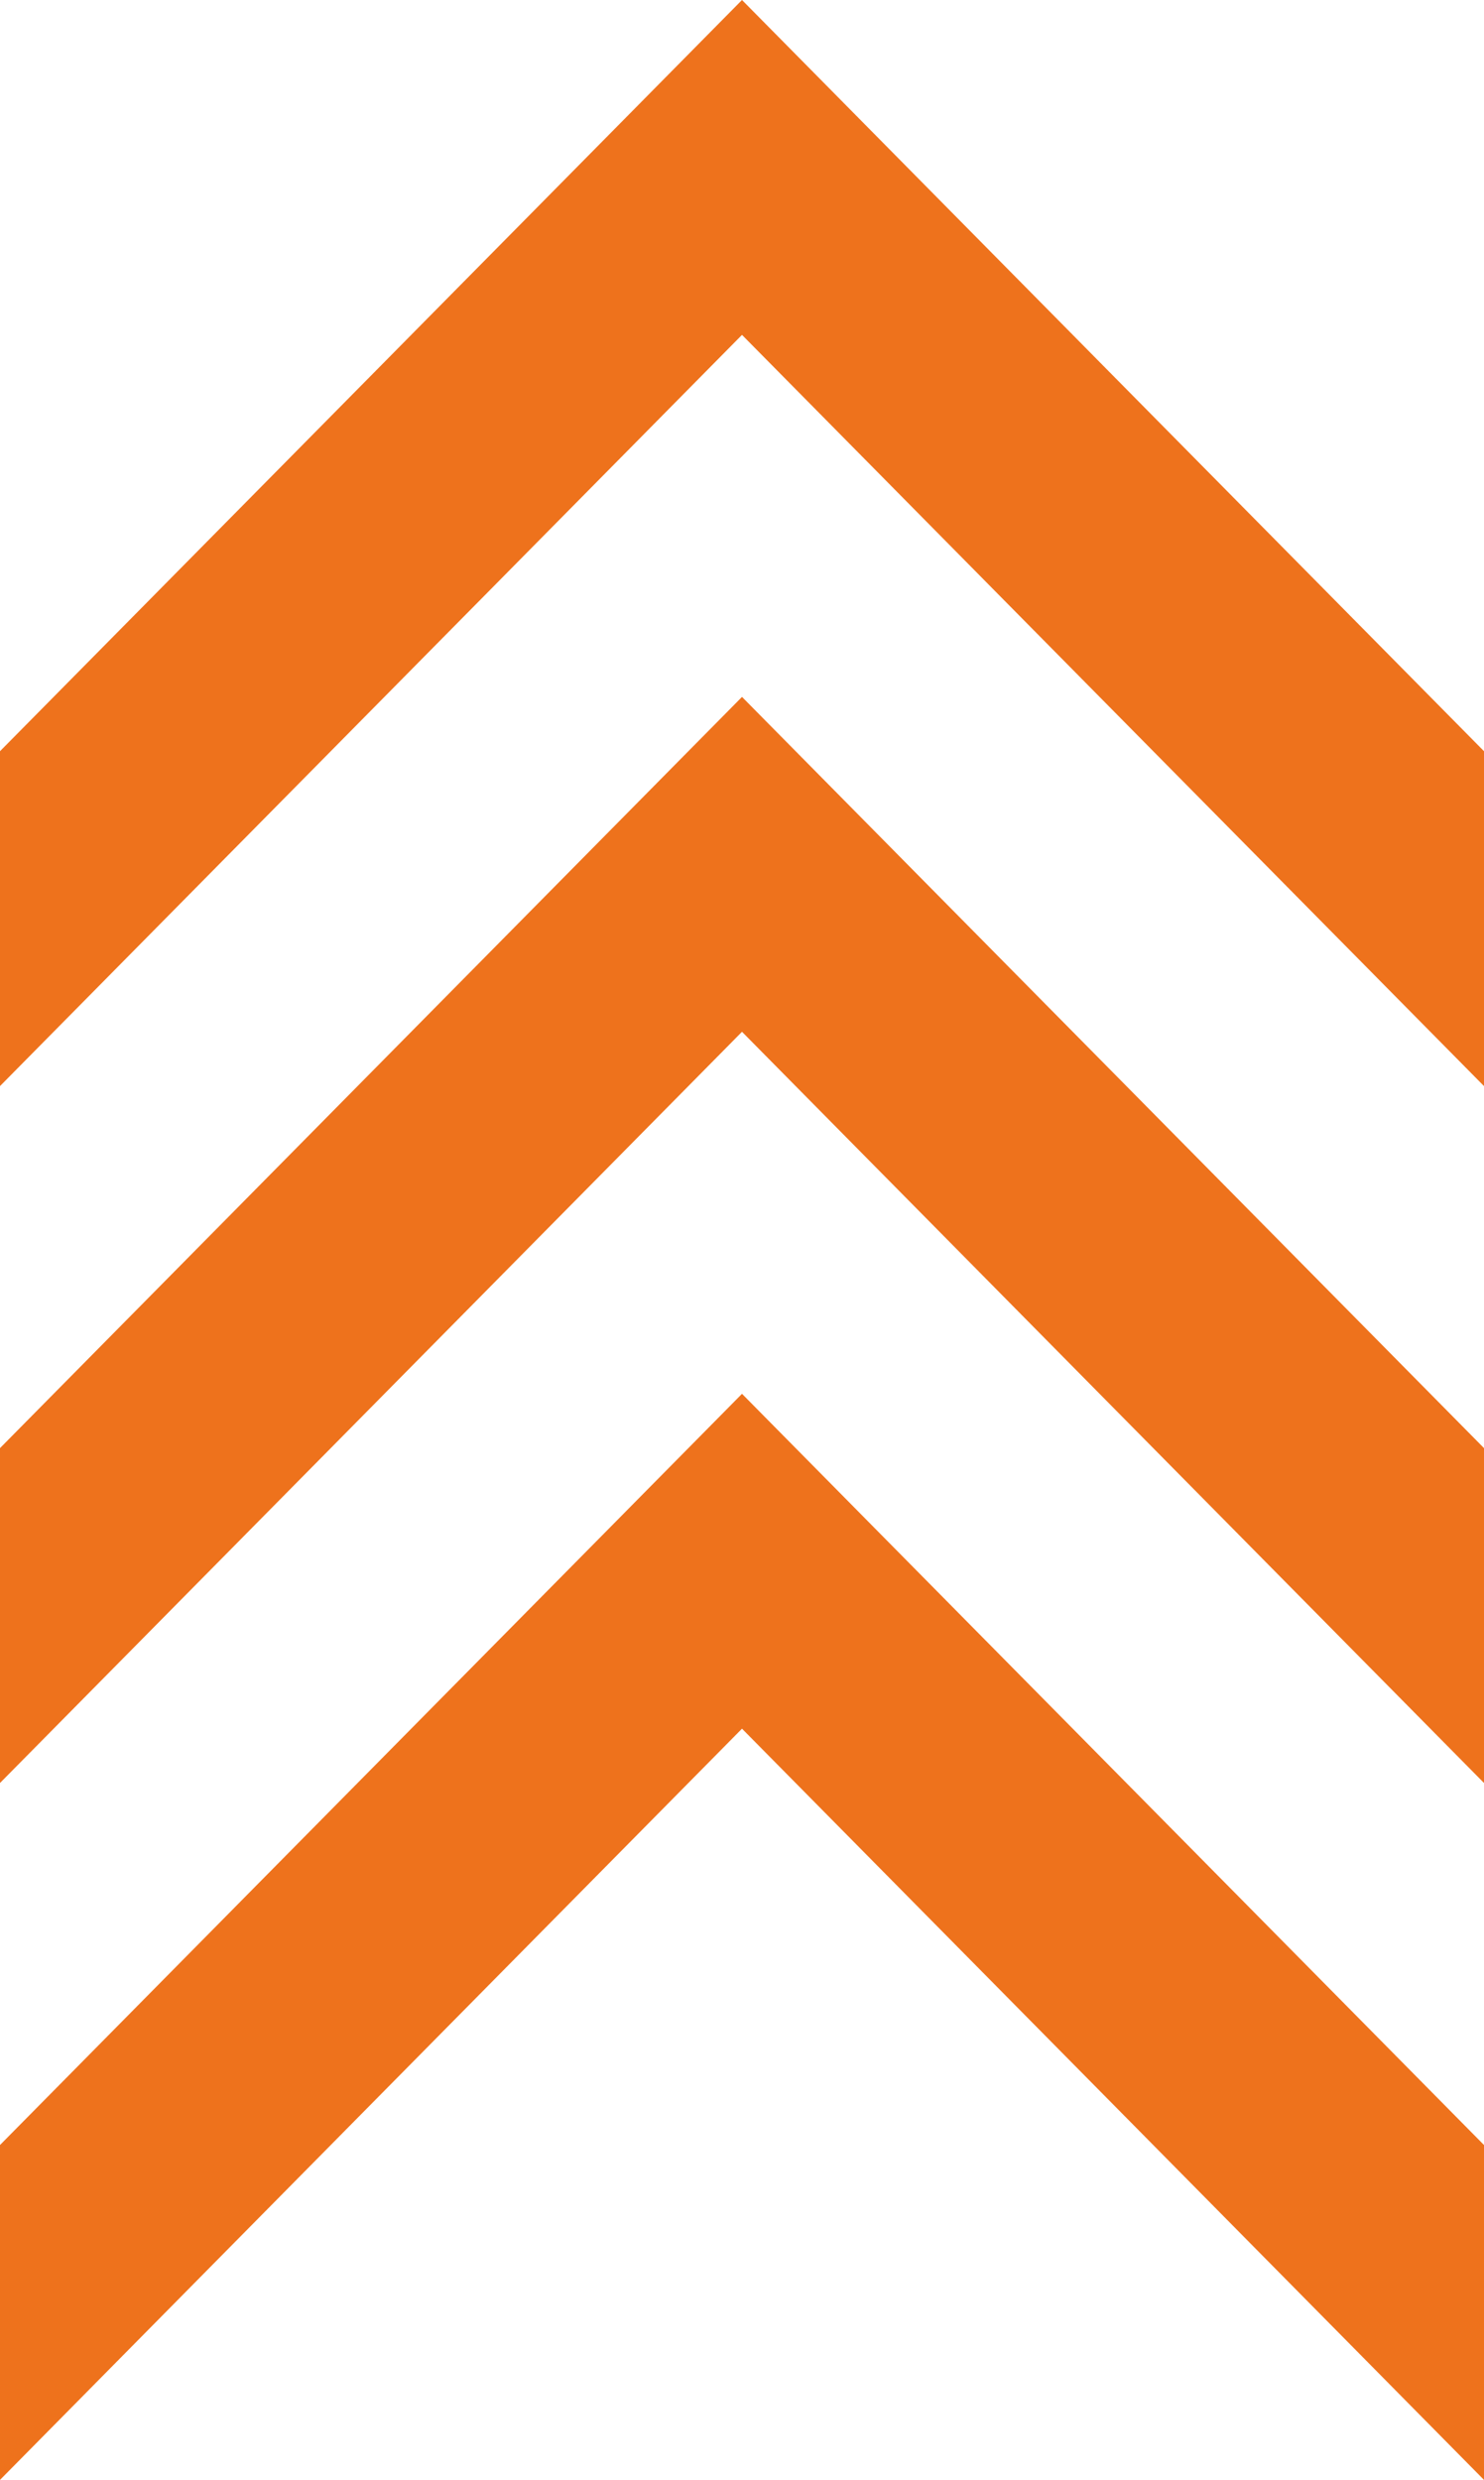 <?xml version="1.0" encoding="UTF-8"?> <svg xmlns="http://www.w3.org/2000/svg" xmlns:xlink="http://www.w3.org/1999/xlink" version="1.1" id="Слой_1" x="0px" y="0px" viewBox="0 0 16.4 27.4" style="enable-background:new 0 0 16.4 27.4;" xml:space="preserve"> <style type="text/css"> .st0{fill:#EE721C;} </style> <path class="st0" d="M8.2,7.7L0,16v3.7l8.2-8.3l8.2,8.3V16L8.2,7.7 M8.2,15.4L0,23.7v3.7l8.2-8.3l8.2,8.3v-3.7L8.2,15.4 M8.2,0 L0,8.3V12l8.2-8.3l8.2,8.3V8.3L8.2,0"></path> </svg> 